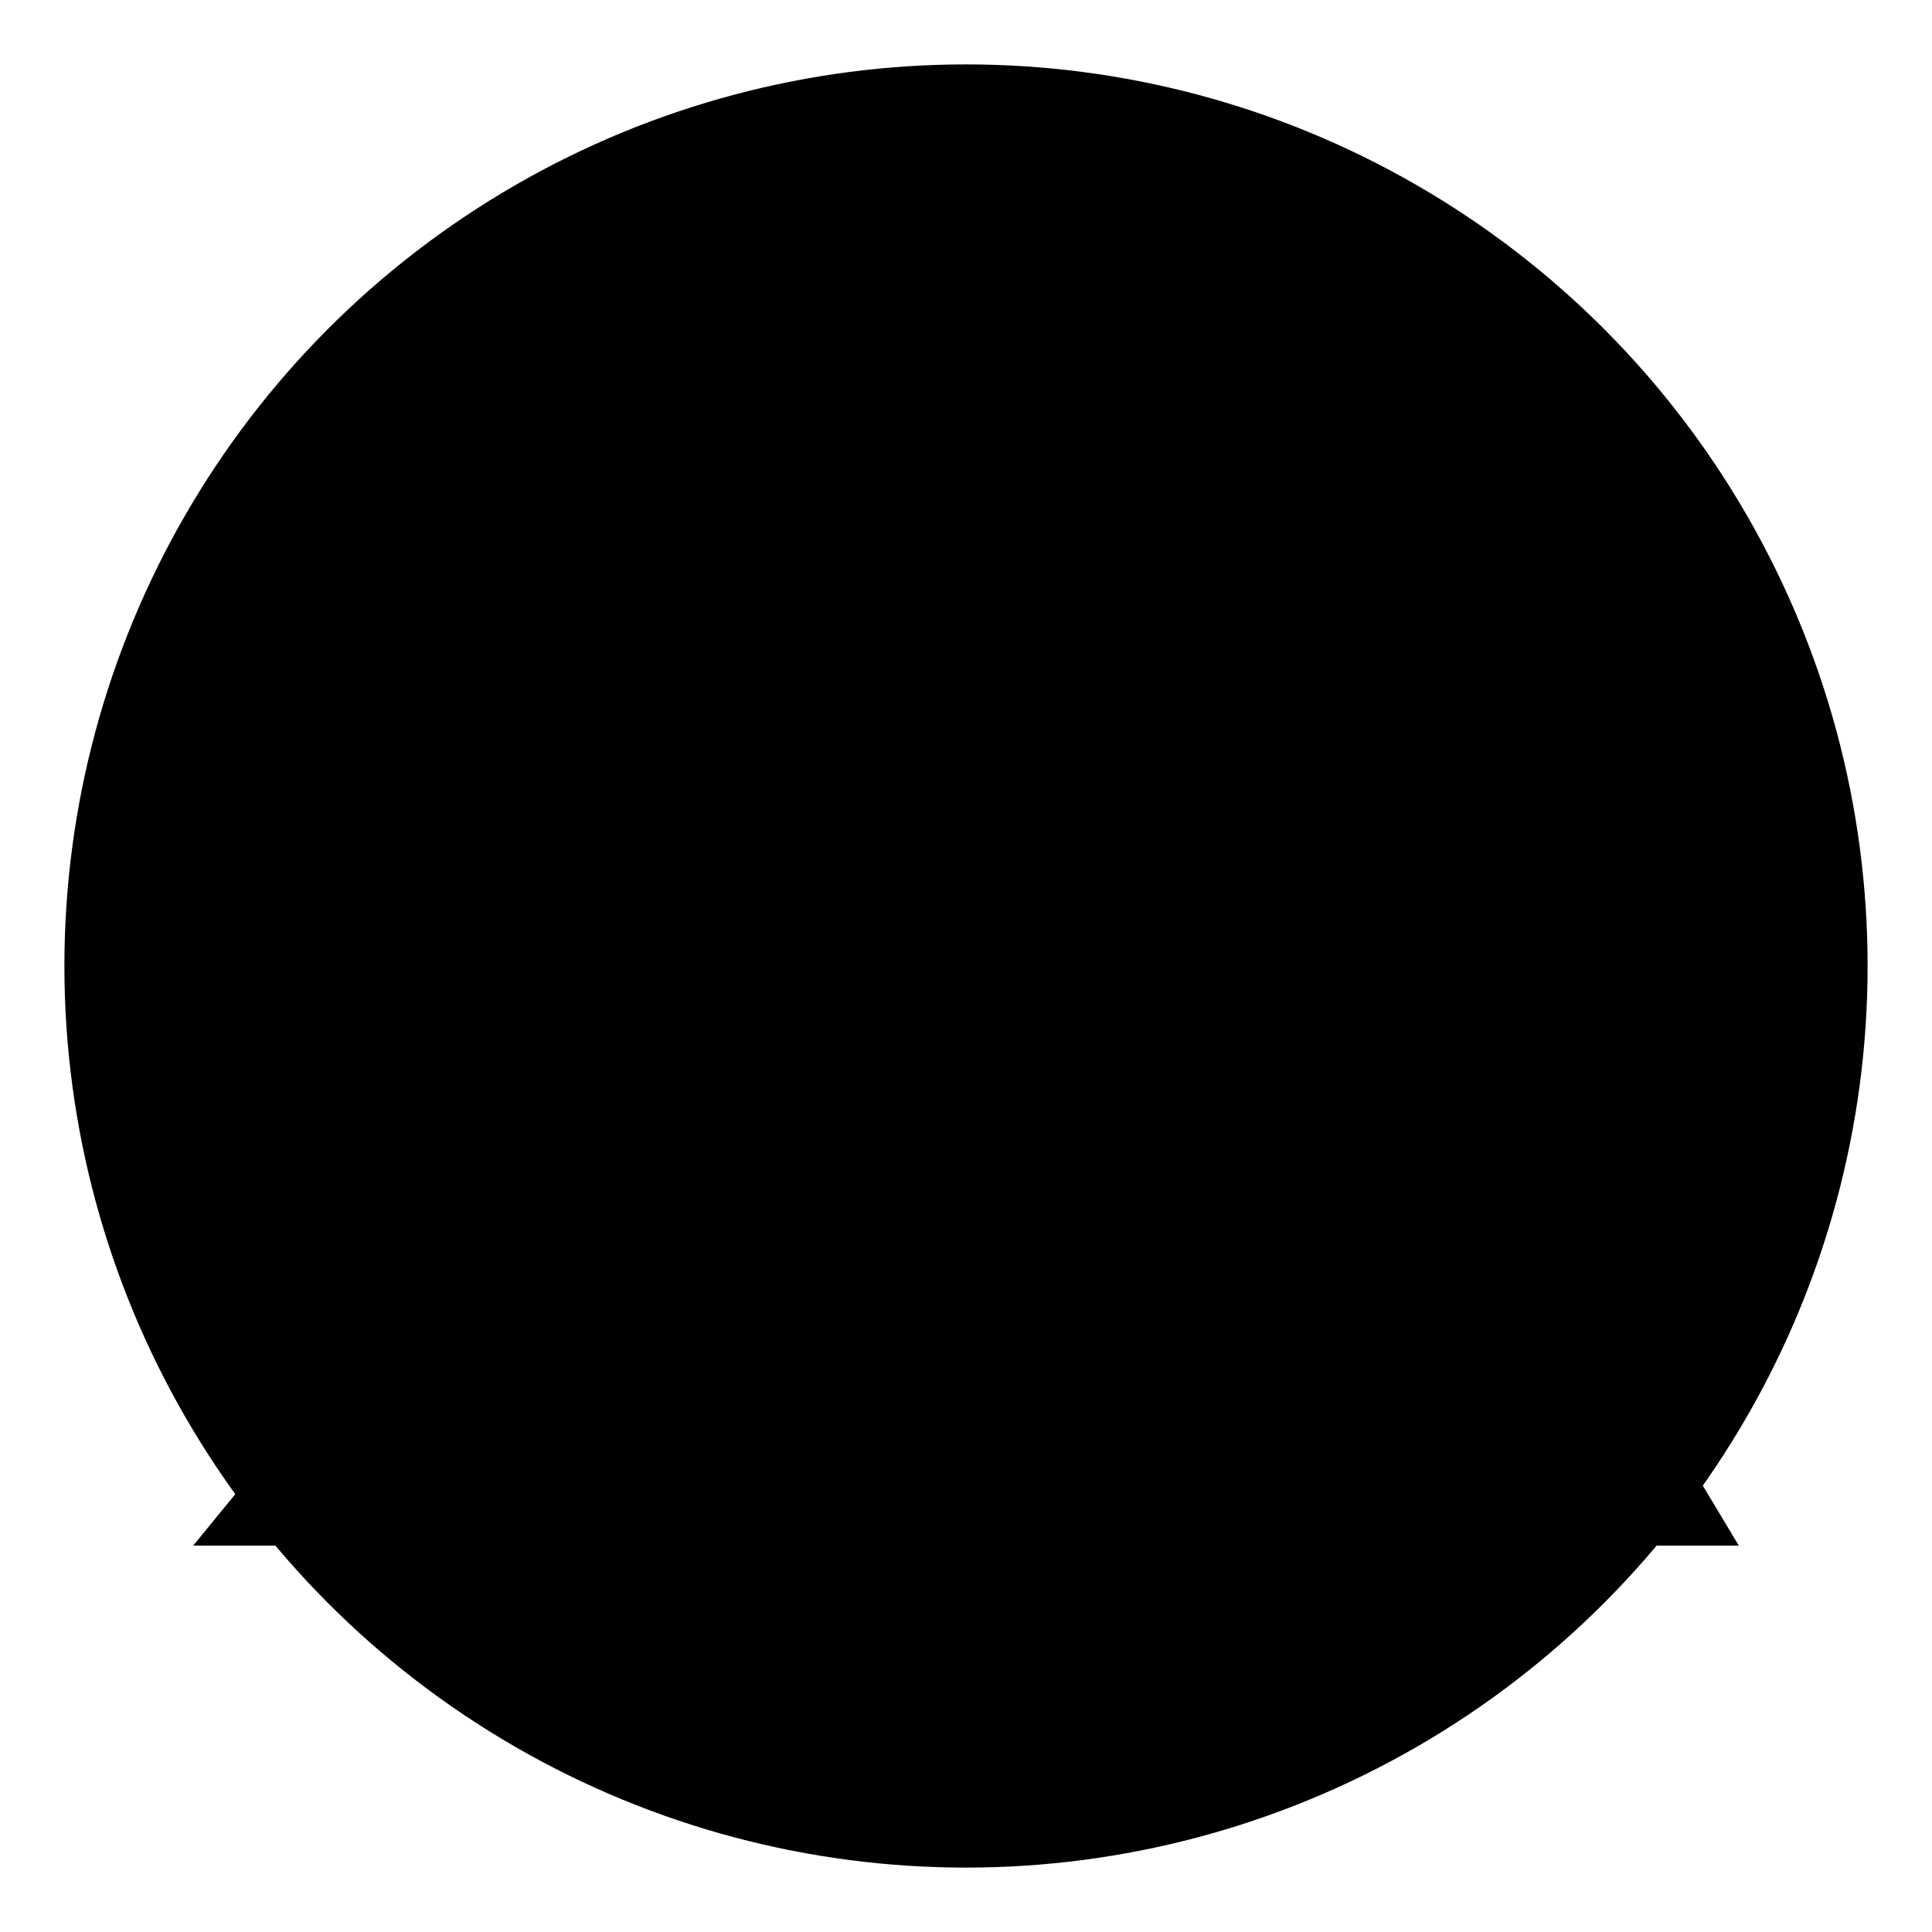 <svg xmlns="http://www.w3.org/2000/svg" viewBox="0 0 300 300">
  <defs>
    <linearGradient id="skyGradient" x1="0%" y1="0%" x2="0%" y2="100%">
      <stop offset="0%" stop-color="hsl(35, 35%, 75%)" />
      <stop offset="100%" stop-color="hsl(35, 35%, 50%)" />
    </linearGradient>
    <linearGradient id="mountainGradient" x1="0%" y1="0%" x2="0%" y2="100%">
      <stop offset="0%" stop-color="hsl(35, 35%, 35%)" />
      <stop offset="100%" stop-color="hsl(35, 35%, 50%)" />
    </linearGradient>
  </defs>
  
  <!-- Background Circle -->
  <circle cx="150" cy="150" r="140" fill="url(#skyGradient)" />
  
  <!-- Mountains -->
  <path d="M60,240 L150,100 L240,240 Z" fill="url(#mountainGradient)" />
  <path d="M30,240 L120,130 L180,240 Z" fill="hsl(35, 35%, 35%)" opacity="0.8" />
  <path d="M120,240 L210,140 L270,240 Z" fill="hsl(35, 35%, 35%)" opacity="0.8" />
  
  <!-- Snow Caps -->
  <path d="M150,100 L135,125 L165,125 Z" fill="hsl(35, 35%, 75%)" />
  <path d="M120,130 L105,155 L135,155 Z" fill="hsl(35, 35%, 75%)" opacity="0.9" />
  <path d="M210,140 L195,165 L225,165 Z" fill="hsl(35, 35%, 75%)" opacity="0.9" />
  
  <!-- Hiking Trail -->
  <path d="M100,240 C120,220 130,200 150,180 C170,200 180,220 200,240" fill="none" stroke="hsl(35, 35%, 75%)" stroke-width="3" stroke-dasharray="5,5" />
  
  <!-- Hiking Person Silhouette -->
  <circle cx="150" cy="180" r="5" fill="hsl(35, 35%, 75%)" />
  <line x1="150" y1="185" x2="150" y2="200" stroke="hsl(35, 35%, 75%)" stroke-width="3" />
  <line x1="150" y1="190" x2="140" y2="200" stroke="hsl(35, 35%, 75%)" stroke-width="2" />
  <line x1="150" y1="190" x2="160" y2="200" stroke="hsl(35, 35%, 75%)" stroke-width="2" />
  <line x1="150" y1="200" x2="145" y2="210" stroke="hsl(35, 35%, 75%)" stroke-width="2" />
  <line x1="150" y1="200" x2="155" y2="210" stroke="hsl(35, 35%, 75%)" stroke-width="2" />
  <line x1="155" y1="190" x2="165" y2="175" stroke="hsl(35, 35%, 75%)" stroke-width="2" />
  
  <!-- Compass Element -->
  <circle cx="225" cy="75" r="20" fill="hsl(35, 35%, 50%)" stroke="hsl(35, 35%, 35%)" stroke-width="2" />
  <circle cx="225" cy="75" r="17" fill="none" stroke="hsl(35, 35%, 75%)" stroke-width="1" />
  <path d="M225,60 L225,90 M210,75 L240,75" stroke="hsl(35, 35%, 35%)" stroke-width="2" />
  <path d="M225,63 L230,75 L225,87 L220,75 Z" fill="hsl(35, 35%, 75%)" />
  
  <!-- Sun Element -->
  <circle cx="75" cy="75" r="15" fill="hsl(35, 35%, 75%)" />
  <g stroke="hsl(35, 35%, 75%)" stroke-width="2">
    <line x1="75" y1="53" x2="75" y2="57" />
    <line x1="75" y1="93" x2="75" y2="97" />
    <line x1="53" y1="75" x2="57" y2="75" />
    <line x1="93" y1="75" x2="97" y2="75" />
    <line x1="60" y1="60" x2="63" y2="63" />
    <line x1="87" y1="87" x2="90" y2="90" />
    <line x1="60" y1="90" x2="63" y2="87" />
    <line x1="87" y1="63" x2="90" y2="60" />
  </g>
</svg>